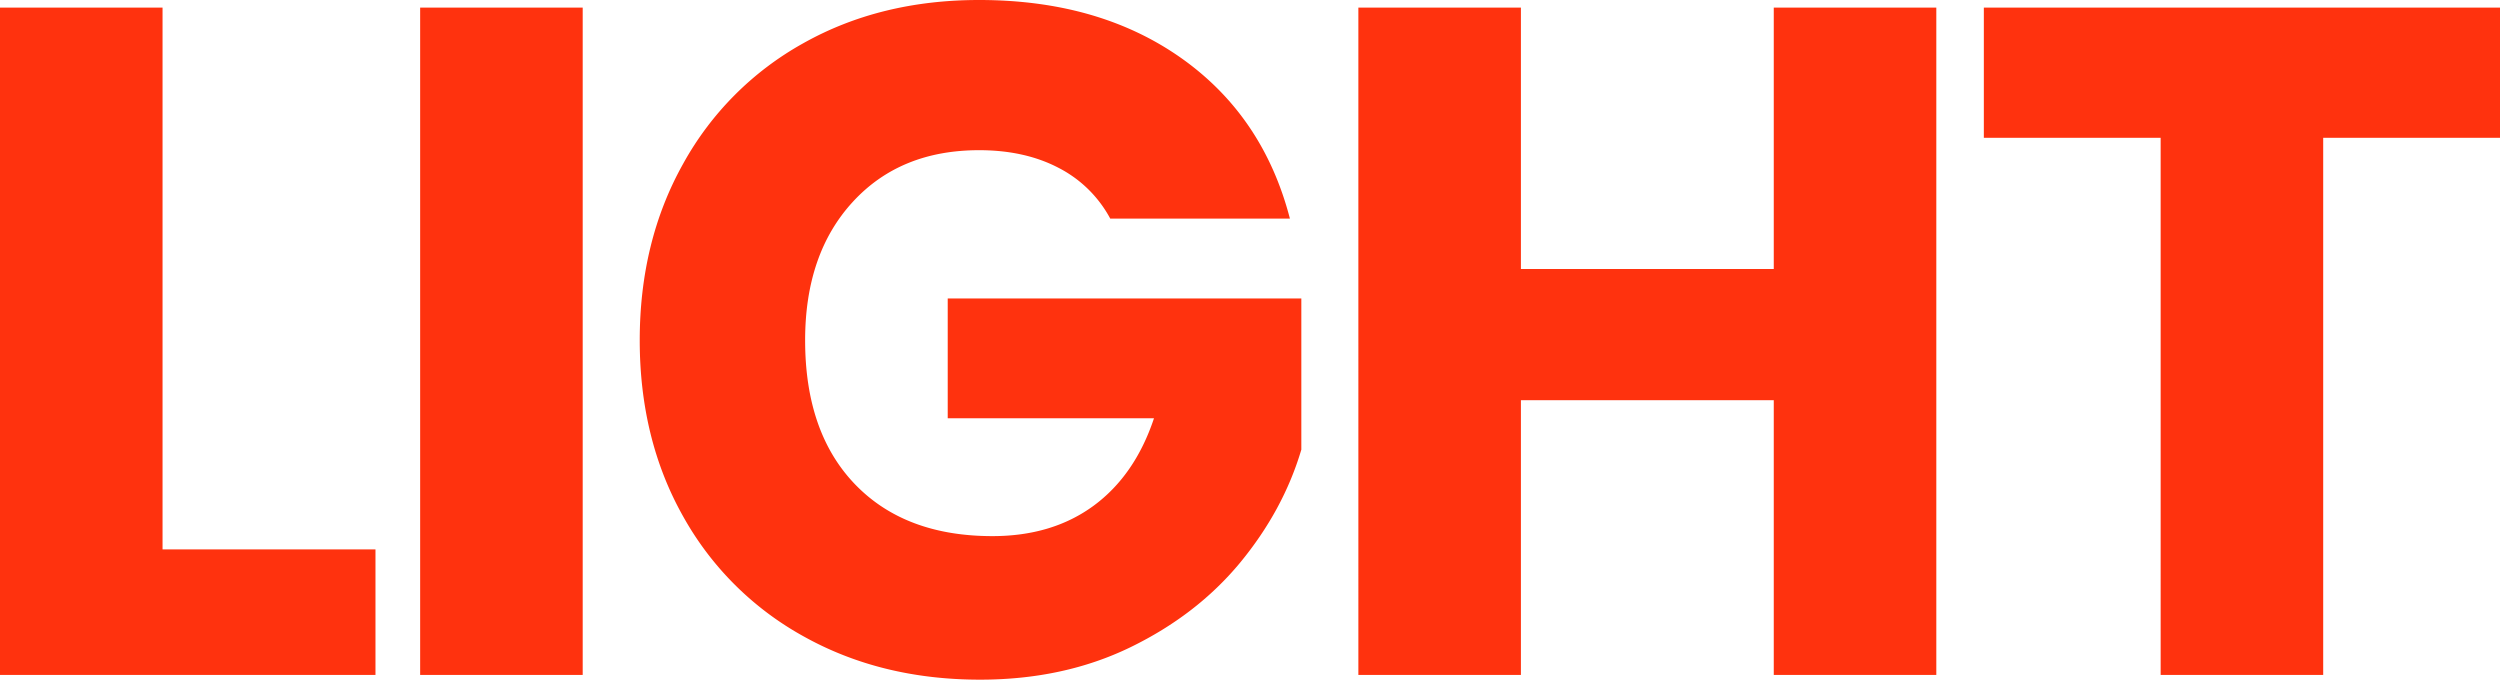 <svg width="49.97" height="13.585" viewBox="0 0 49.97 13.585" xmlns="http://www.w3.org/2000/svg">
    <g fill="#FF320E" fill-rule="nonzero">
        <path d="M3.249 10.982h4.256v2.508H0V.152h3.249zM11.647.152V13.49H8.398V.152zM22.192 4.37a2.43 2.43 0 0 0-1.035-1.016c-.45-.235-.979-.352-1.587-.352-1.051 0-1.894.345-2.527 1.036-.633.69-.95 1.611-.95 2.764 0 1.229.333 2.188.998 2.879.665.69 1.58 1.035 2.745 1.035.798 0 1.473-.203 2.024-.608.55-.405.953-.988 1.206-1.748h-4.123V5.966h7.068v3.021c-.24.81-.65 1.564-1.225 2.261-.577.697-1.308 1.26-2.195 1.691-.887.43-1.887.646-3.002.646-1.317 0-2.492-.288-3.524-.864a6.158 6.158 0 0 1-2.413-2.404c-.577-1.026-.865-2.198-.865-3.515 0-1.317.288-2.492.865-3.524A6.158 6.158 0 0 1 16.055.865C17.081.288 18.253 0 19.57 0c1.596 0 2.942.386 4.038 1.159 1.095.773 1.82 1.843 2.175 3.211h-3.591zM38.703.152V13.49h-3.249V7.999H30.4v5.491h-3.249V.152H30.4v5.225h5.054V.152zM49.97.152v2.603h-3.534V13.49h-3.249V2.755h-3.534V.152z"/>
    </g>
</svg>
